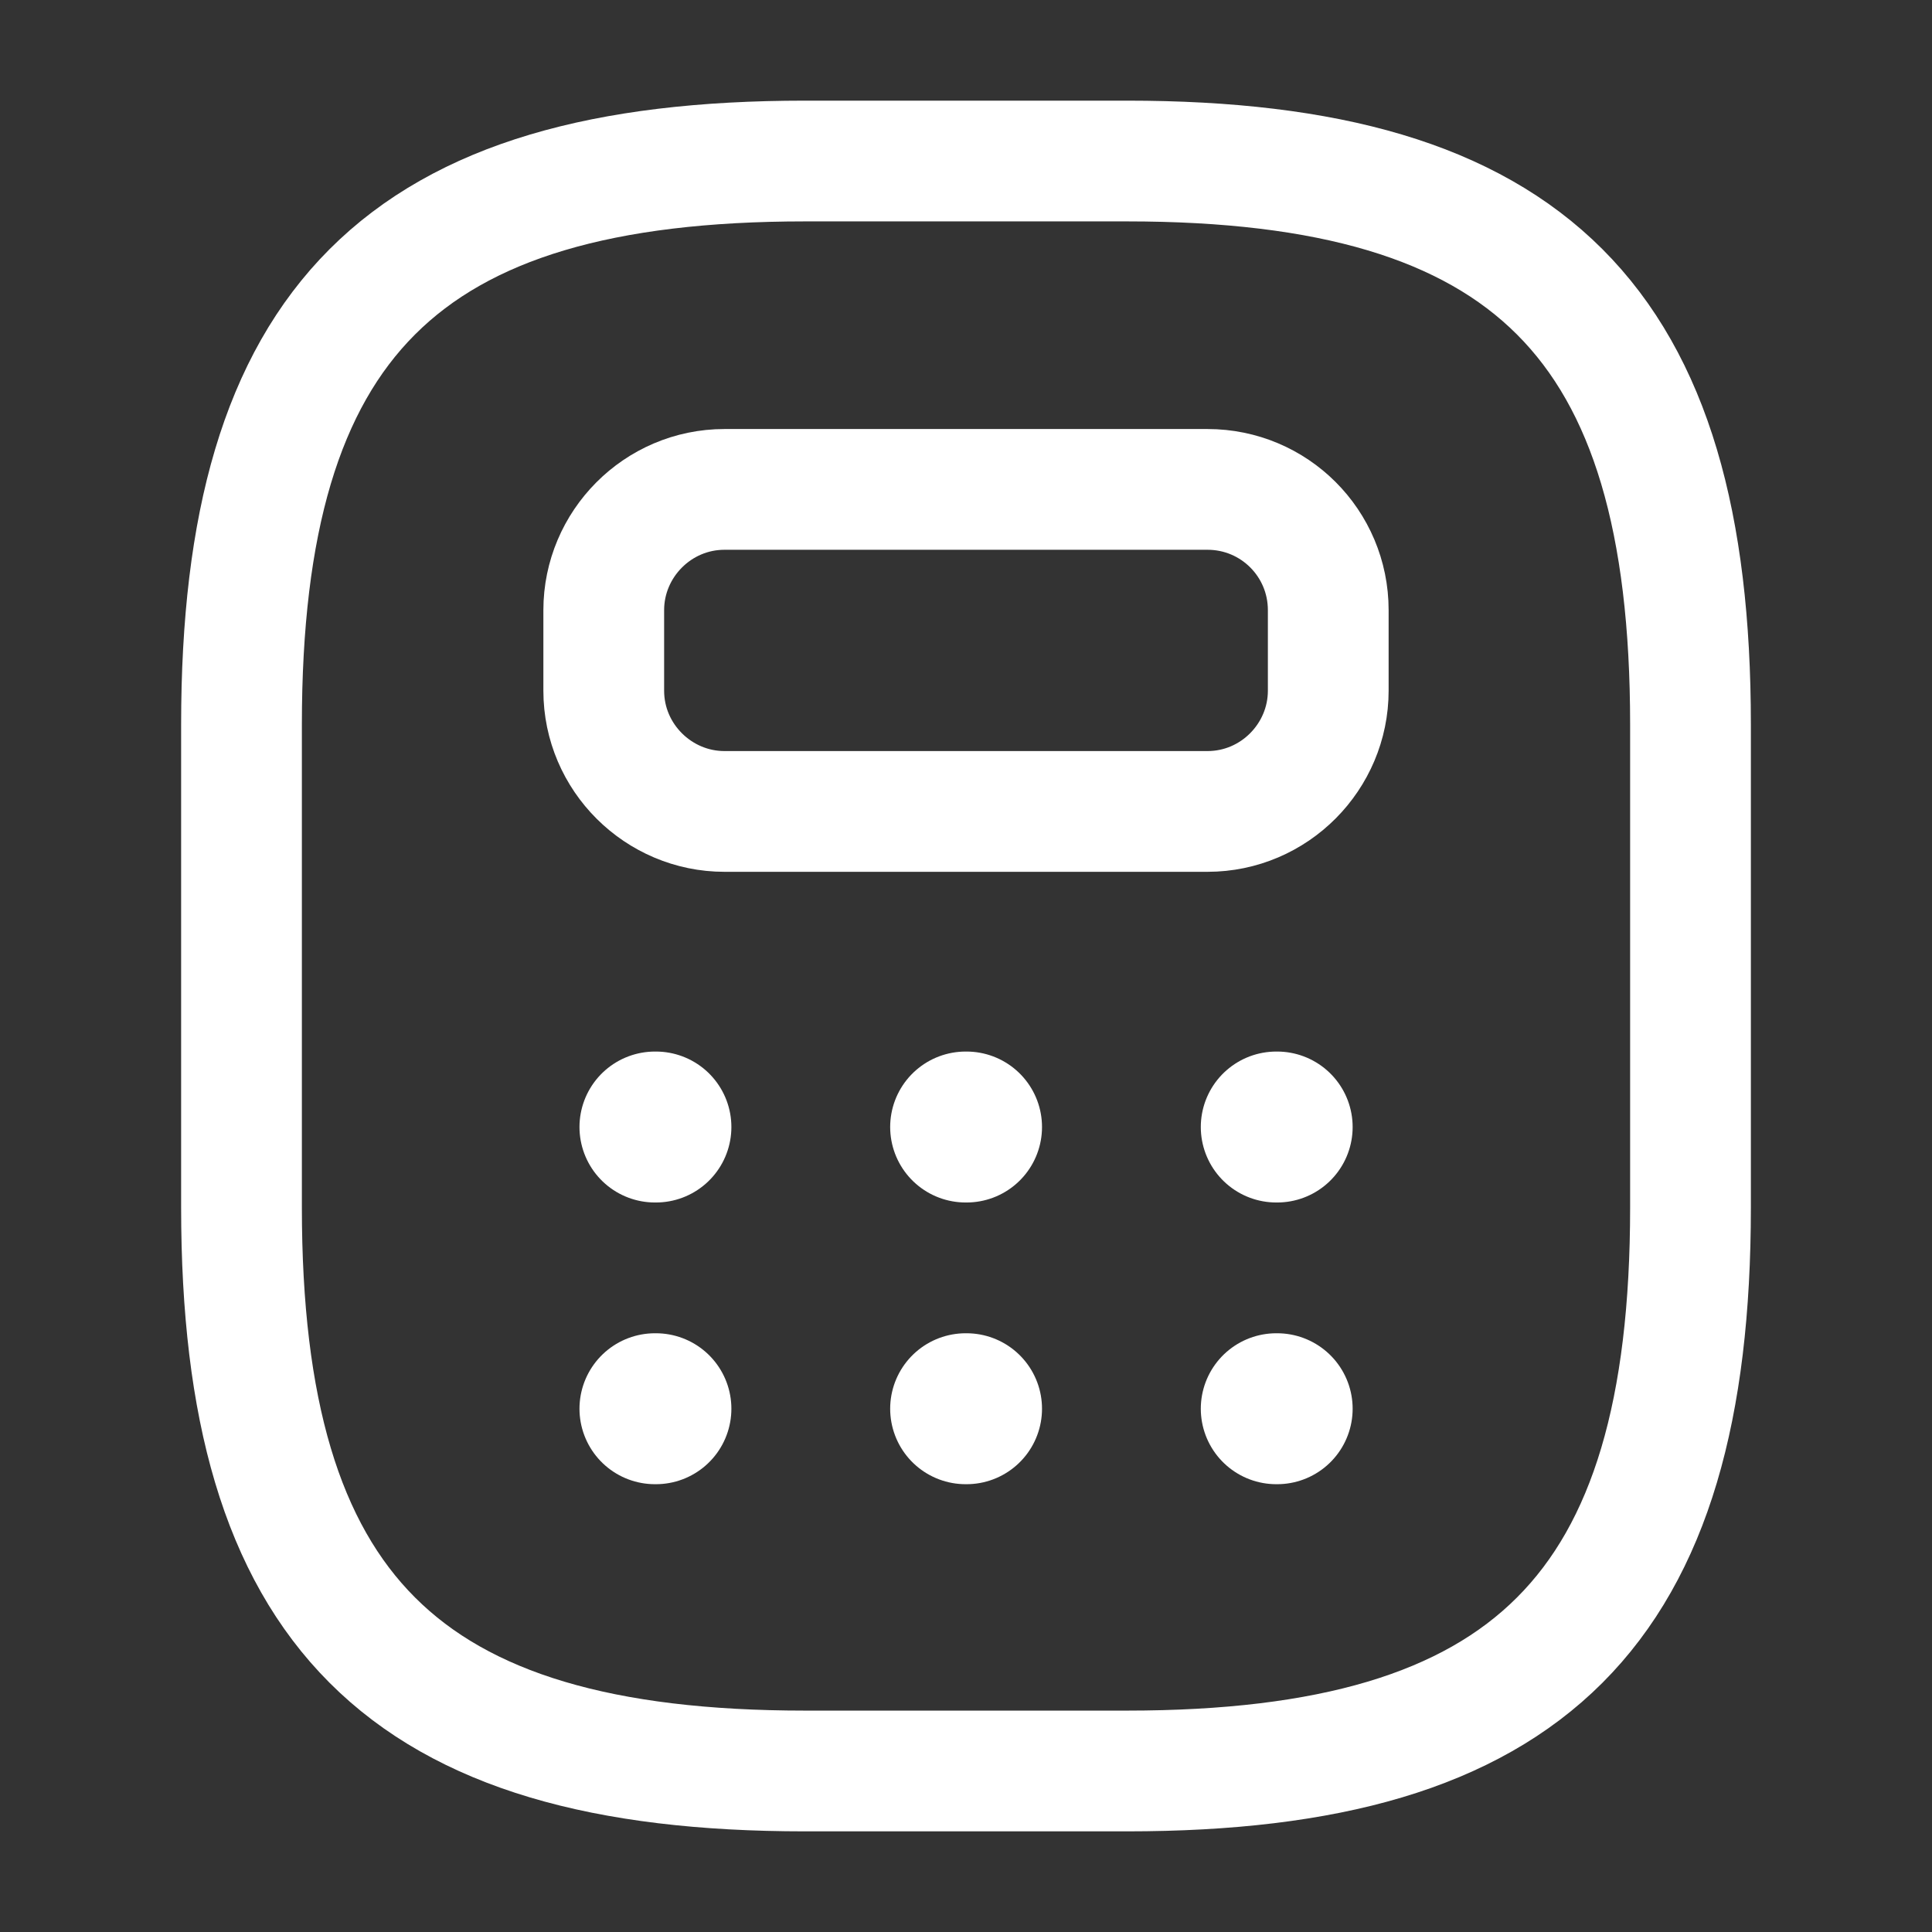<svg width="32" height="32" viewBox="0 0 32 32" fill="none" xmlns="http://www.w3.org/2000/svg">
<rect x="0" y="0" width="32" height="32" fill="#333333" stroke="none"/>
<path d="M13.333 29.333H18.667C25.333 29.333 28 26.666 28 20V12C28 5.333 25.333 2.667 18.667 2.667H13.333C6.667 2.667 4 5.333 4 12V20C4 26.666 6.667 29.333 13.333 29.333Z" stroke="white" stroke-width="2" stroke-linecap="round" stroke-linejoin="round"/>
<path d="M22 10.106V11.44C22 12.533 21.107 13.44 20 13.44H12C10.907 13.44 10 12.546 10 11.44V10.106C10 9.013 10.893 8.106 12 8.106H20C21.107 8.106 22 9 22 10.106Z" stroke="white" stroke-width="2" stroke-linecap="round" stroke-linejoin="round"/>
<path d="M10.848 18.667H10.864" stroke="white" stroke-width="2.5" stroke-linecap="round" stroke-linejoin="round"/>
<path d="M15.994 18.667H16.009" stroke="white" stroke-width="2.5" stroke-linecap="round" stroke-linejoin="round"/>
<path d="M21.139 18.667H21.154" stroke="white" stroke-width="2.5" stroke-linecap="round" stroke-linejoin="round"/>
<path d="M10.848 23.333H10.864" stroke="white" stroke-width="2.5" stroke-linecap="round" stroke-linejoin="round"/>
<path d="M15.994 23.333H16.009" stroke="white" stroke-width="2.5" stroke-linecap="round" stroke-linejoin="round"/>
<path d="M21.139 23.333H21.154" stroke="white" stroke-width="2.5" stroke-linecap="round" stroke-linejoin="round"/>
</svg>
